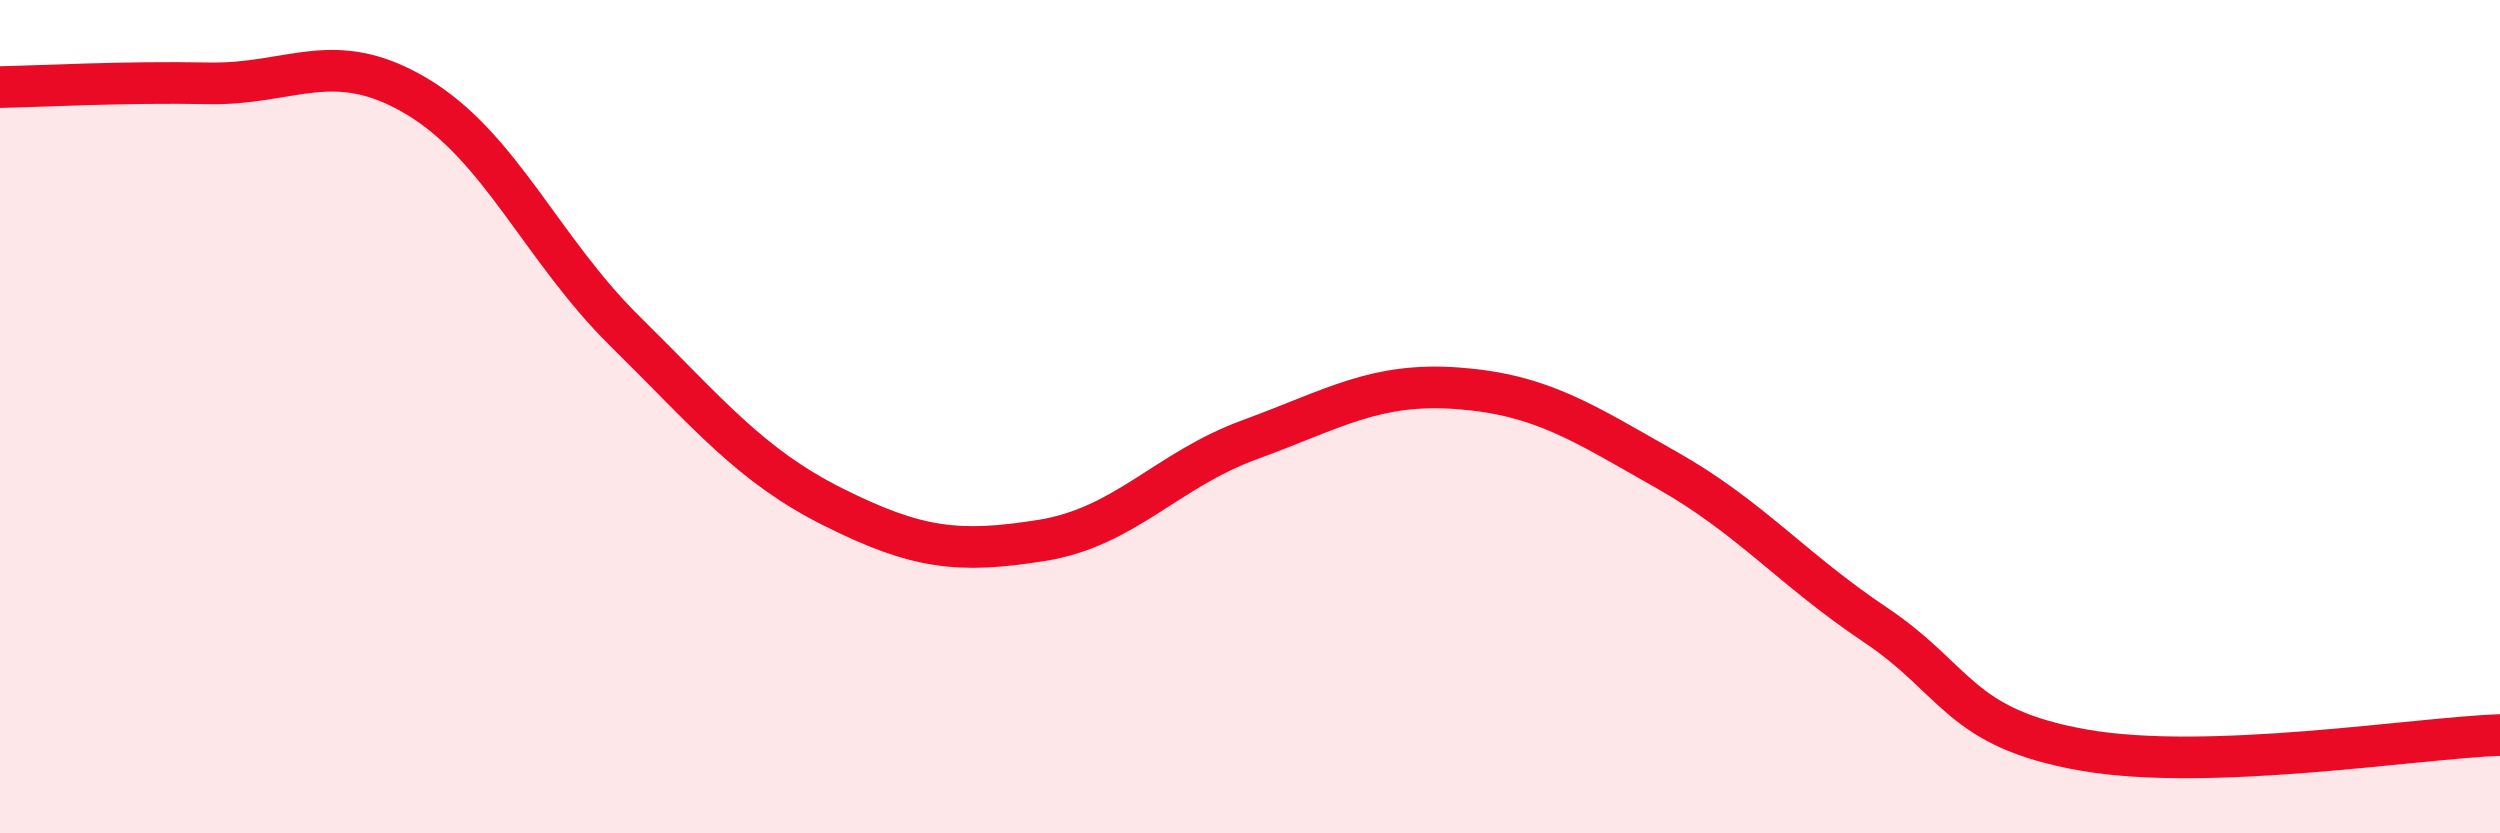 
    <svg width="60" height="20" viewBox="0 0 60 20" xmlns="http://www.w3.org/2000/svg">
      <path
        d="M 0,2.09 C 1,2.07 3,1.96 5,2 C 7,2.04 8,1.12 10,2.31 C 12,3.5 13,5.98 15,7.95 C 17,9.92 18,11.17 20,12.17 C 22,13.17 23,13.29 25,12.97 C 27,12.65 28,11.28 30,10.55 C 32,9.82 33,9.17 35,9.32 C 37,9.47 38,10.15 40,11.28 C 42,12.41 43,13.65 45,14.99 C 47,16.33 47,17.47 50,18 C 53,18.53 58,17.71 60,17.64L60 20L0 20Z"
        fill="#EB0A25"
        opacity="0.1"
        stroke-linecap="round"
        stroke-linejoin="round"
      />
      <path
        d="M 0,2.09 C 1,2.07 3,1.96 5,2 C 7,2.04 8,1.12 10,2.31 C 12,3.5 13,5.98 15,7.95 C 17,9.92 18,11.17 20,12.17 C 22,13.17 23,13.29 25,12.97 C 27,12.65 28,11.28 30,10.55 C 32,9.82 33,9.17 35,9.32 C 37,9.47 38,10.15 40,11.28 C 42,12.41 43,13.65 45,14.99 C 47,16.33 47,17.47 50,18 C 53,18.53 58,17.71 60,17.64"
        stroke="#EB0A25"
        stroke-width="1"
        fill="none"
        stroke-linecap="round"
        stroke-linejoin="round"
      />
    </svg>
  